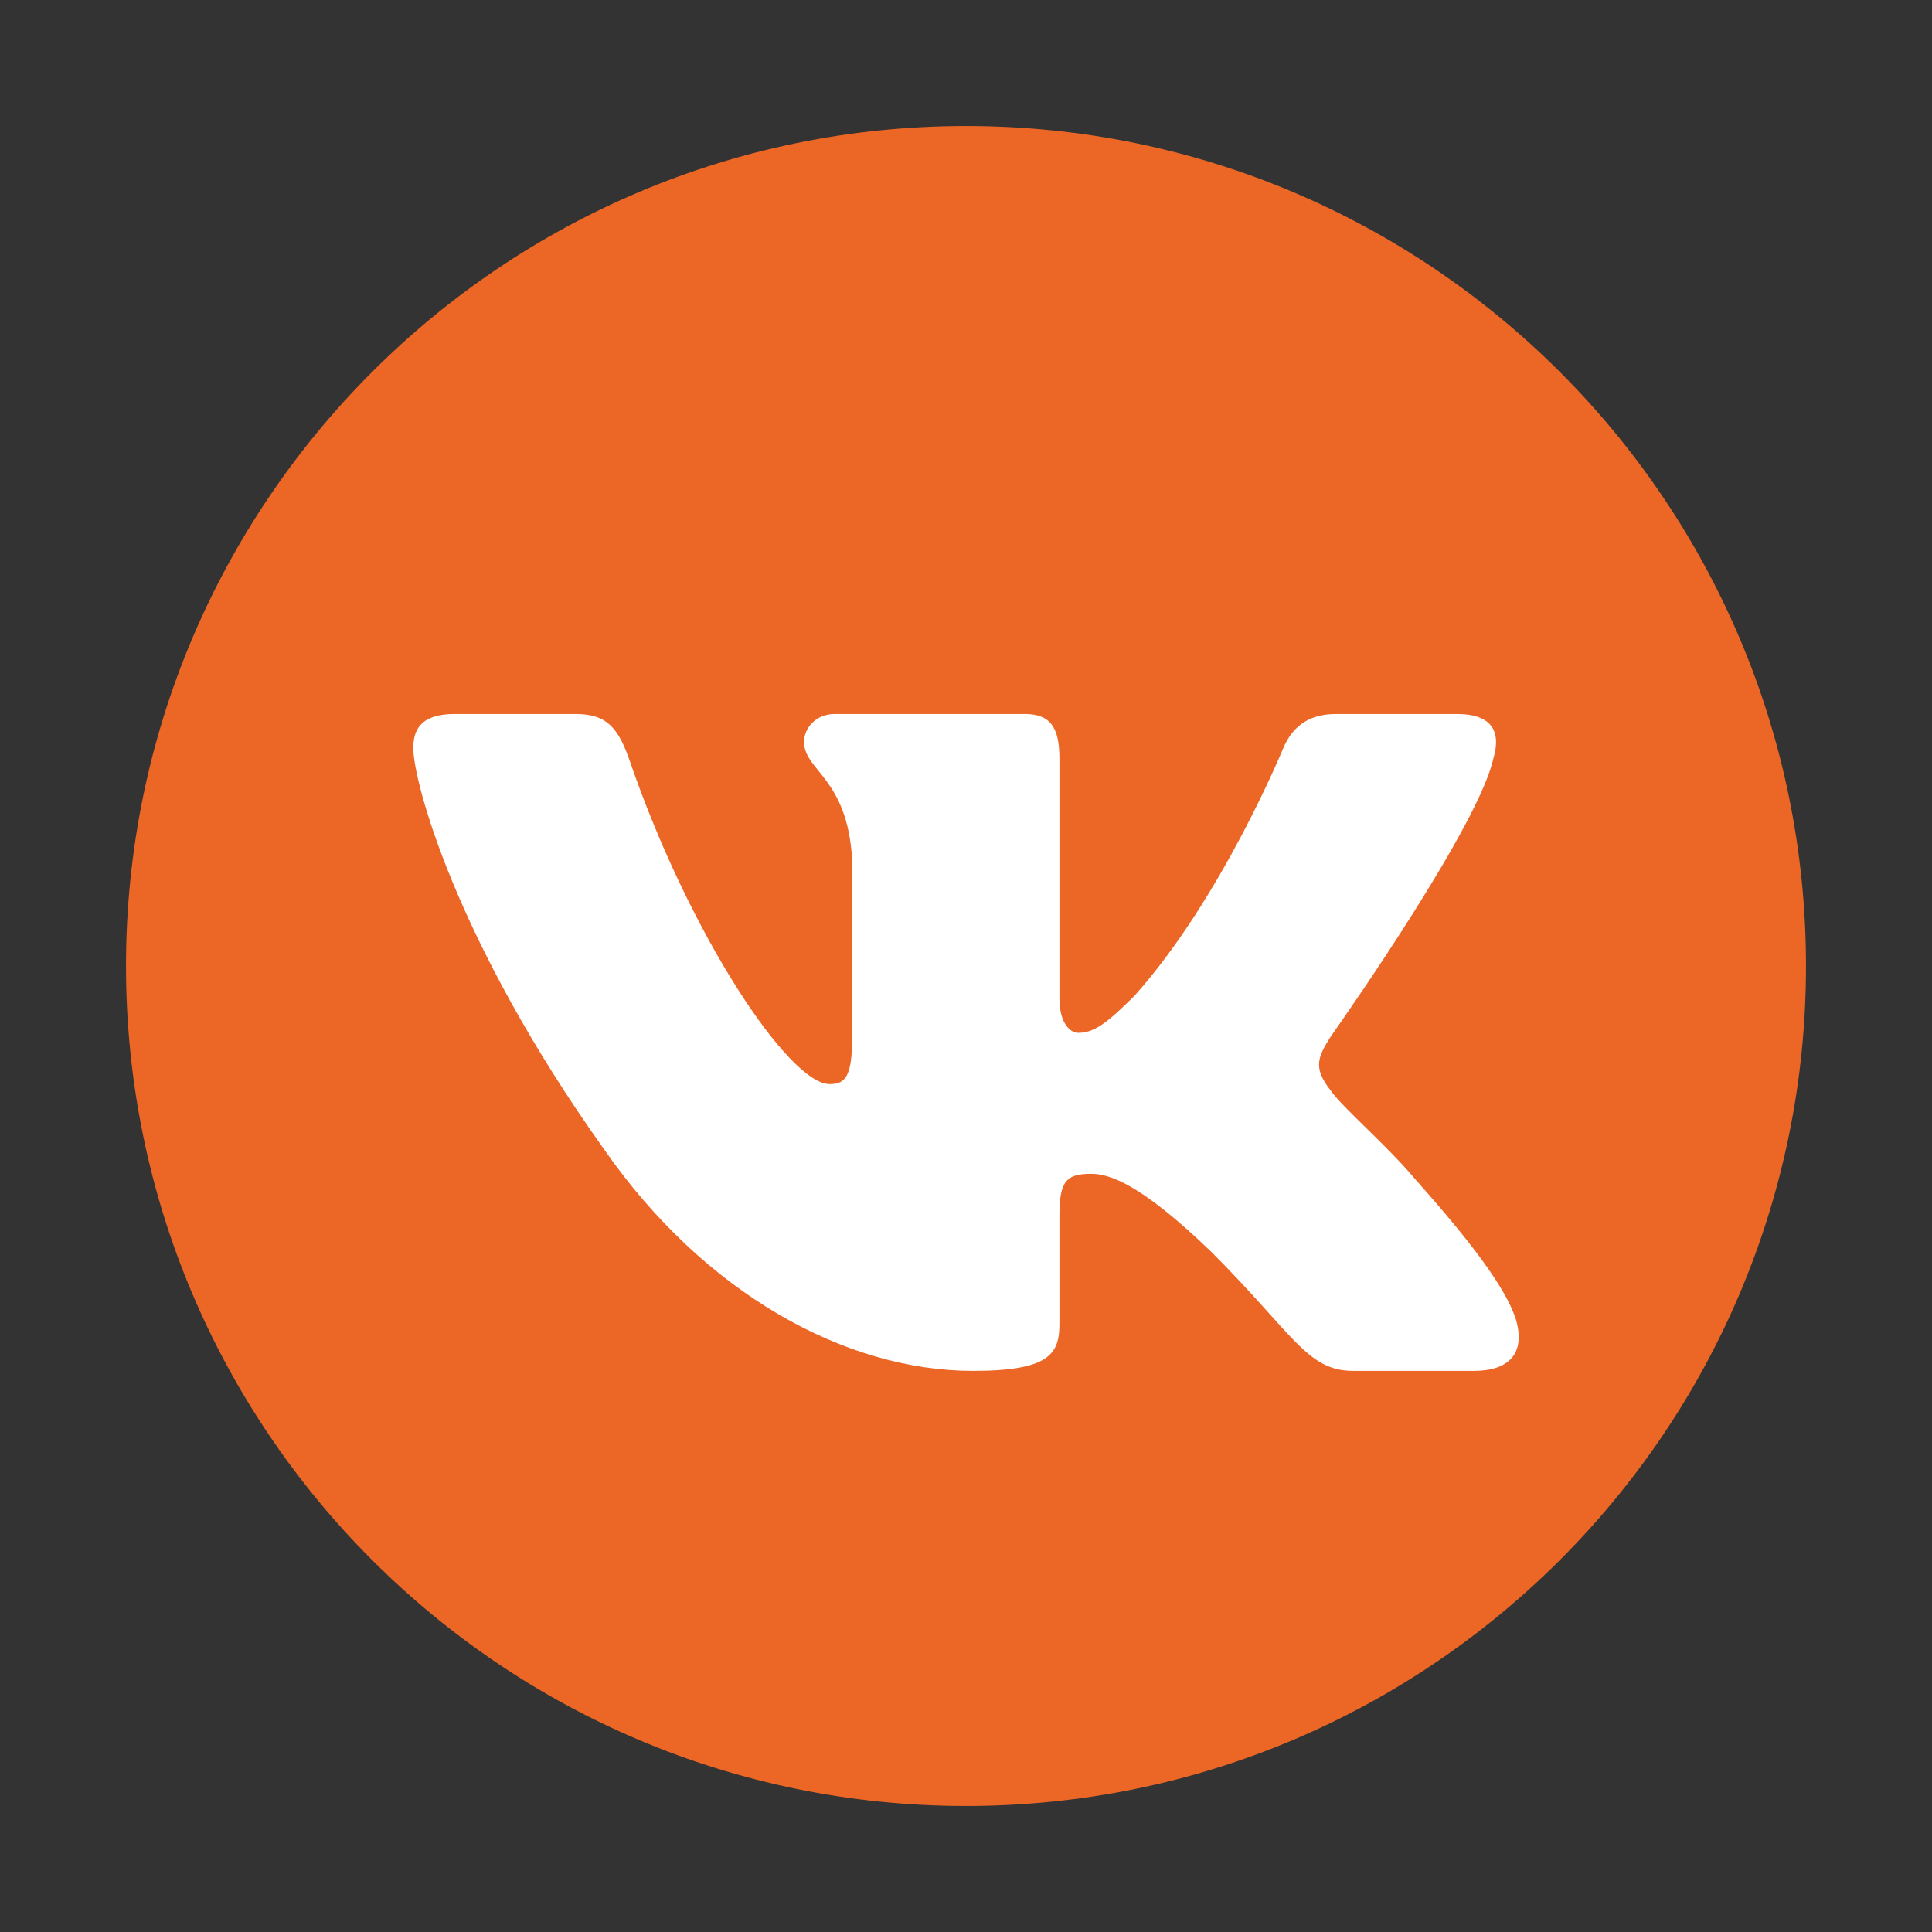 <?xml version="1.0" encoding="UTF-8"?> <svg xmlns="http://www.w3.org/2000/svg" width="1150" height="1150" viewBox="0 0 1150 1150" fill="none"><rect x="0" y="0" width="1150" height="1150" fill="#333333" stroke="none"/><g clip-path="url(#clip0_2087_7232)"><path d="M575 1075C851.142 1075 1075 851.142 1075 575C1075 298.858 851.142 75 575 75C298.858 75 75 298.858 75 575C75 851.142 298.858 1075 575 1075Z" fill="#EC6626"></path><path d="M342.666 425H270.681C250.114 425 246 434.688 246 445.37C246 464.447 270.405 559.068 359.632 684.211C419.117 769.673 502.927 816 579.19 816C624.948 816 630.608 805.711 630.608 787.987V723.395C630.608 702.816 634.943 698.709 649.433 698.709C660.109 698.709 678.413 704.05 721.121 745.256C769.929 794.092 777.976 816 805.43 816H877.416C897.983 816 908.266 805.71 902.334 785.405C895.842 765.167 872.539 735.805 841.618 700.998C824.839 681.158 799.672 659.793 792.045 649.108C781.369 635.375 784.419 629.269 792.045 617.061L793.327 615.244C804.174 599.818 880.403 490.446 888.901 451.476C893.475 436.214 888.901 425 867.132 425H795.146C776.843 425 768.405 434.688 763.828 445.37C763.828 445.37 727.221 534.649 675.362 592.642C658.585 609.429 650.958 614.771 641.806 614.771C637.231 614.771 630.607 609.429 630.607 594.169V451.476C630.607 433.162 625.295 425 610.041 425H496.921C485.483 425 478.604 433.5 478.604 441.556C478.604 458.917 504.532 462.921 507.205 511.758V617.824C507.205 641.079 503.007 645.295 493.856 645.295C469.452 645.295 410.091 555.617 374.884 453.002C367.984 433.057 361.064 425 342.666 425Z" fill="white"></path></g><defs><clipPath id="clip0_2087_7232"><rect width="1000" height="1000" fill="white" transform="translate(75 75)"></rect></clipPath></defs></svg> 